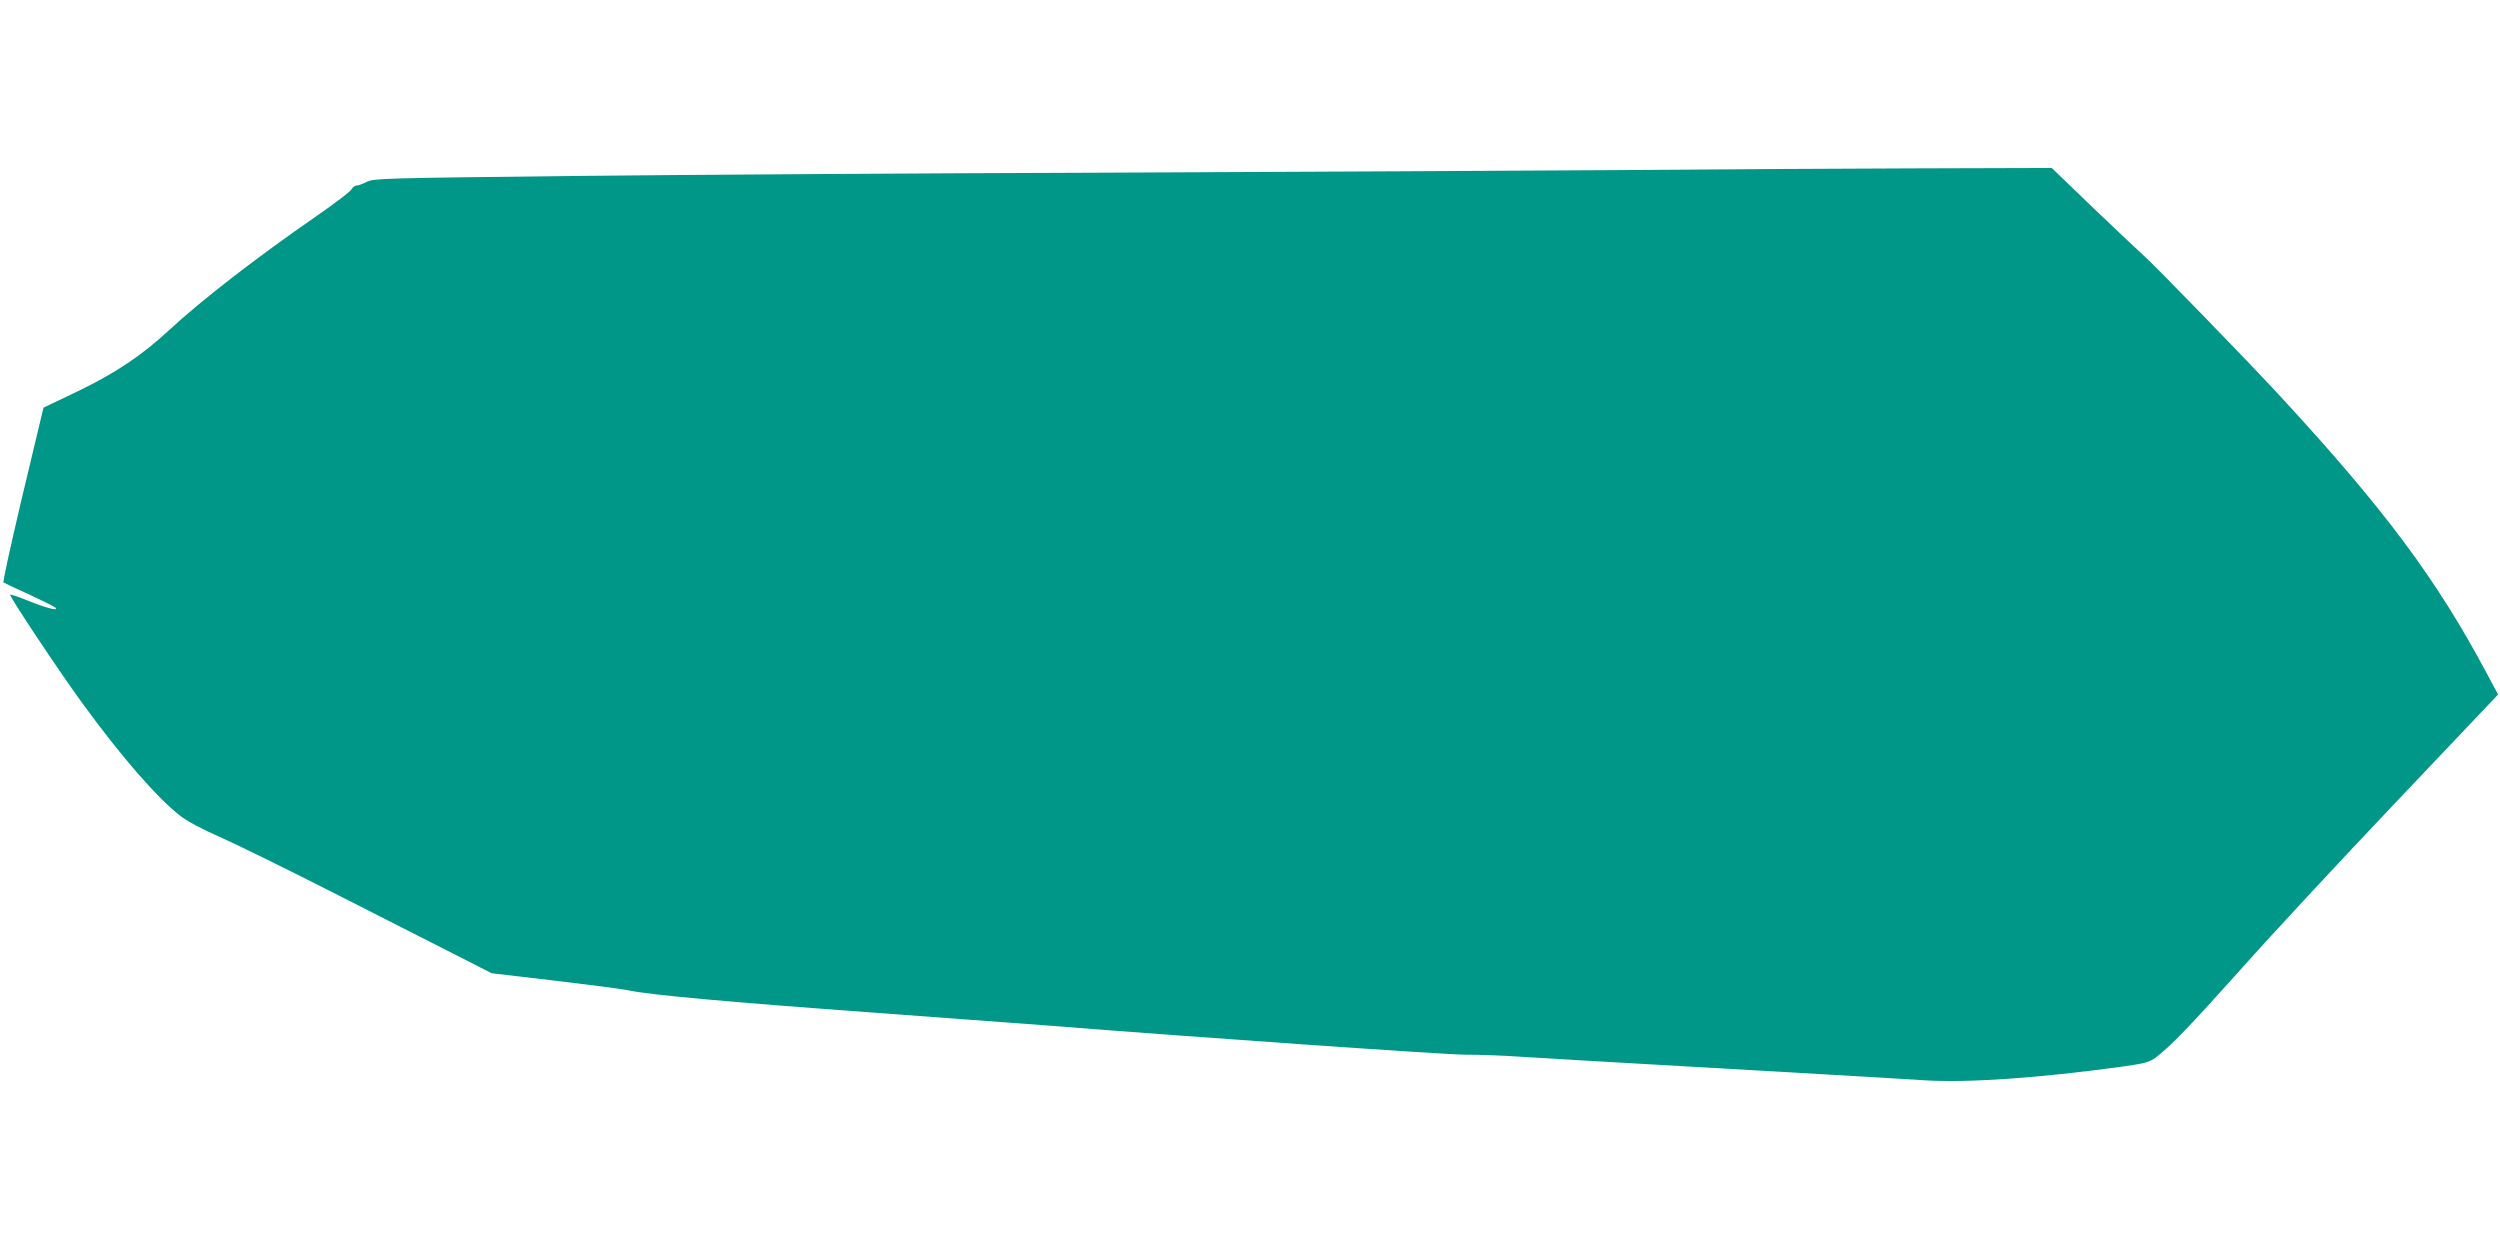 <?xml version="1.0" standalone="no"?>
<!DOCTYPE svg PUBLIC "-//W3C//DTD SVG 20010904//EN"
 "http://www.w3.org/TR/2001/REC-SVG-20010904/DTD/svg10.dtd">
<svg version="1.0" xmlns="http://www.w3.org/2000/svg"
 width="1280pt" height="640pt" viewBox="0 0 1280 640"
 preserveAspectRatio="xMidYMid meet">
<g transform="translate(0,640) scale(0.1,-0.1)"
fill="#009688" stroke="none">
<path d="M8270 5529 c-470 -3 -1636 -9 -2590 -13 -954 -3 -2192 -11 -2750 -17
-960 -11 -1017 -12 -1052 -30 -21 -11 -44 -19 -52 -19 -9 0 -20 -9 -26 -19 -5
-11 -83 -70 -172 -132 -325 -225 -590 -431 -763 -590 -140 -130 -274 -219
-466 -312 l-176 -84 -12 -49 c-6 -27 -54 -227 -106 -444 -51 -217 -91 -398
-87 -402 4 -3 63 -31 132 -62 69 -32 129 -62 135 -68 17 -18 -50 -1 -143 37
-47 19 -88 33 -90 30 -6 -6 257 -402 373 -560 196 -269 383 -484 498 -572 35
-28 117 -71 202 -108 79 -35 345 -165 592 -291 246 -125 527 -268 624 -317
l176 -90 324 -38 c178 -21 347 -43 374 -49 101 -23 509 -60 1250 -114 418 -31
819 -61 890 -66 781 -62 2049 -150 2148 -150 69 0 192 -4 274 -10 81 -5 231
-14 333 -20 102 -6 338 -19 525 -30 187 -11 500 -29 695 -40 195 -11 430 -25
521 -31 226 -14 584 11 1015 70 116 16 140 23 172 47 76 58 172 157 442 459
152 171 509 555 793 854 l517 545 -56 105 c-259 486 -522 840 -1058 1421 -166
180 -644 672 -704 725 -19 17 -132 123 -251 237 l-216 208 -690 -2 c-379 -1
-1075 -5 -1545 -9z"/>
</g>
</svg>
